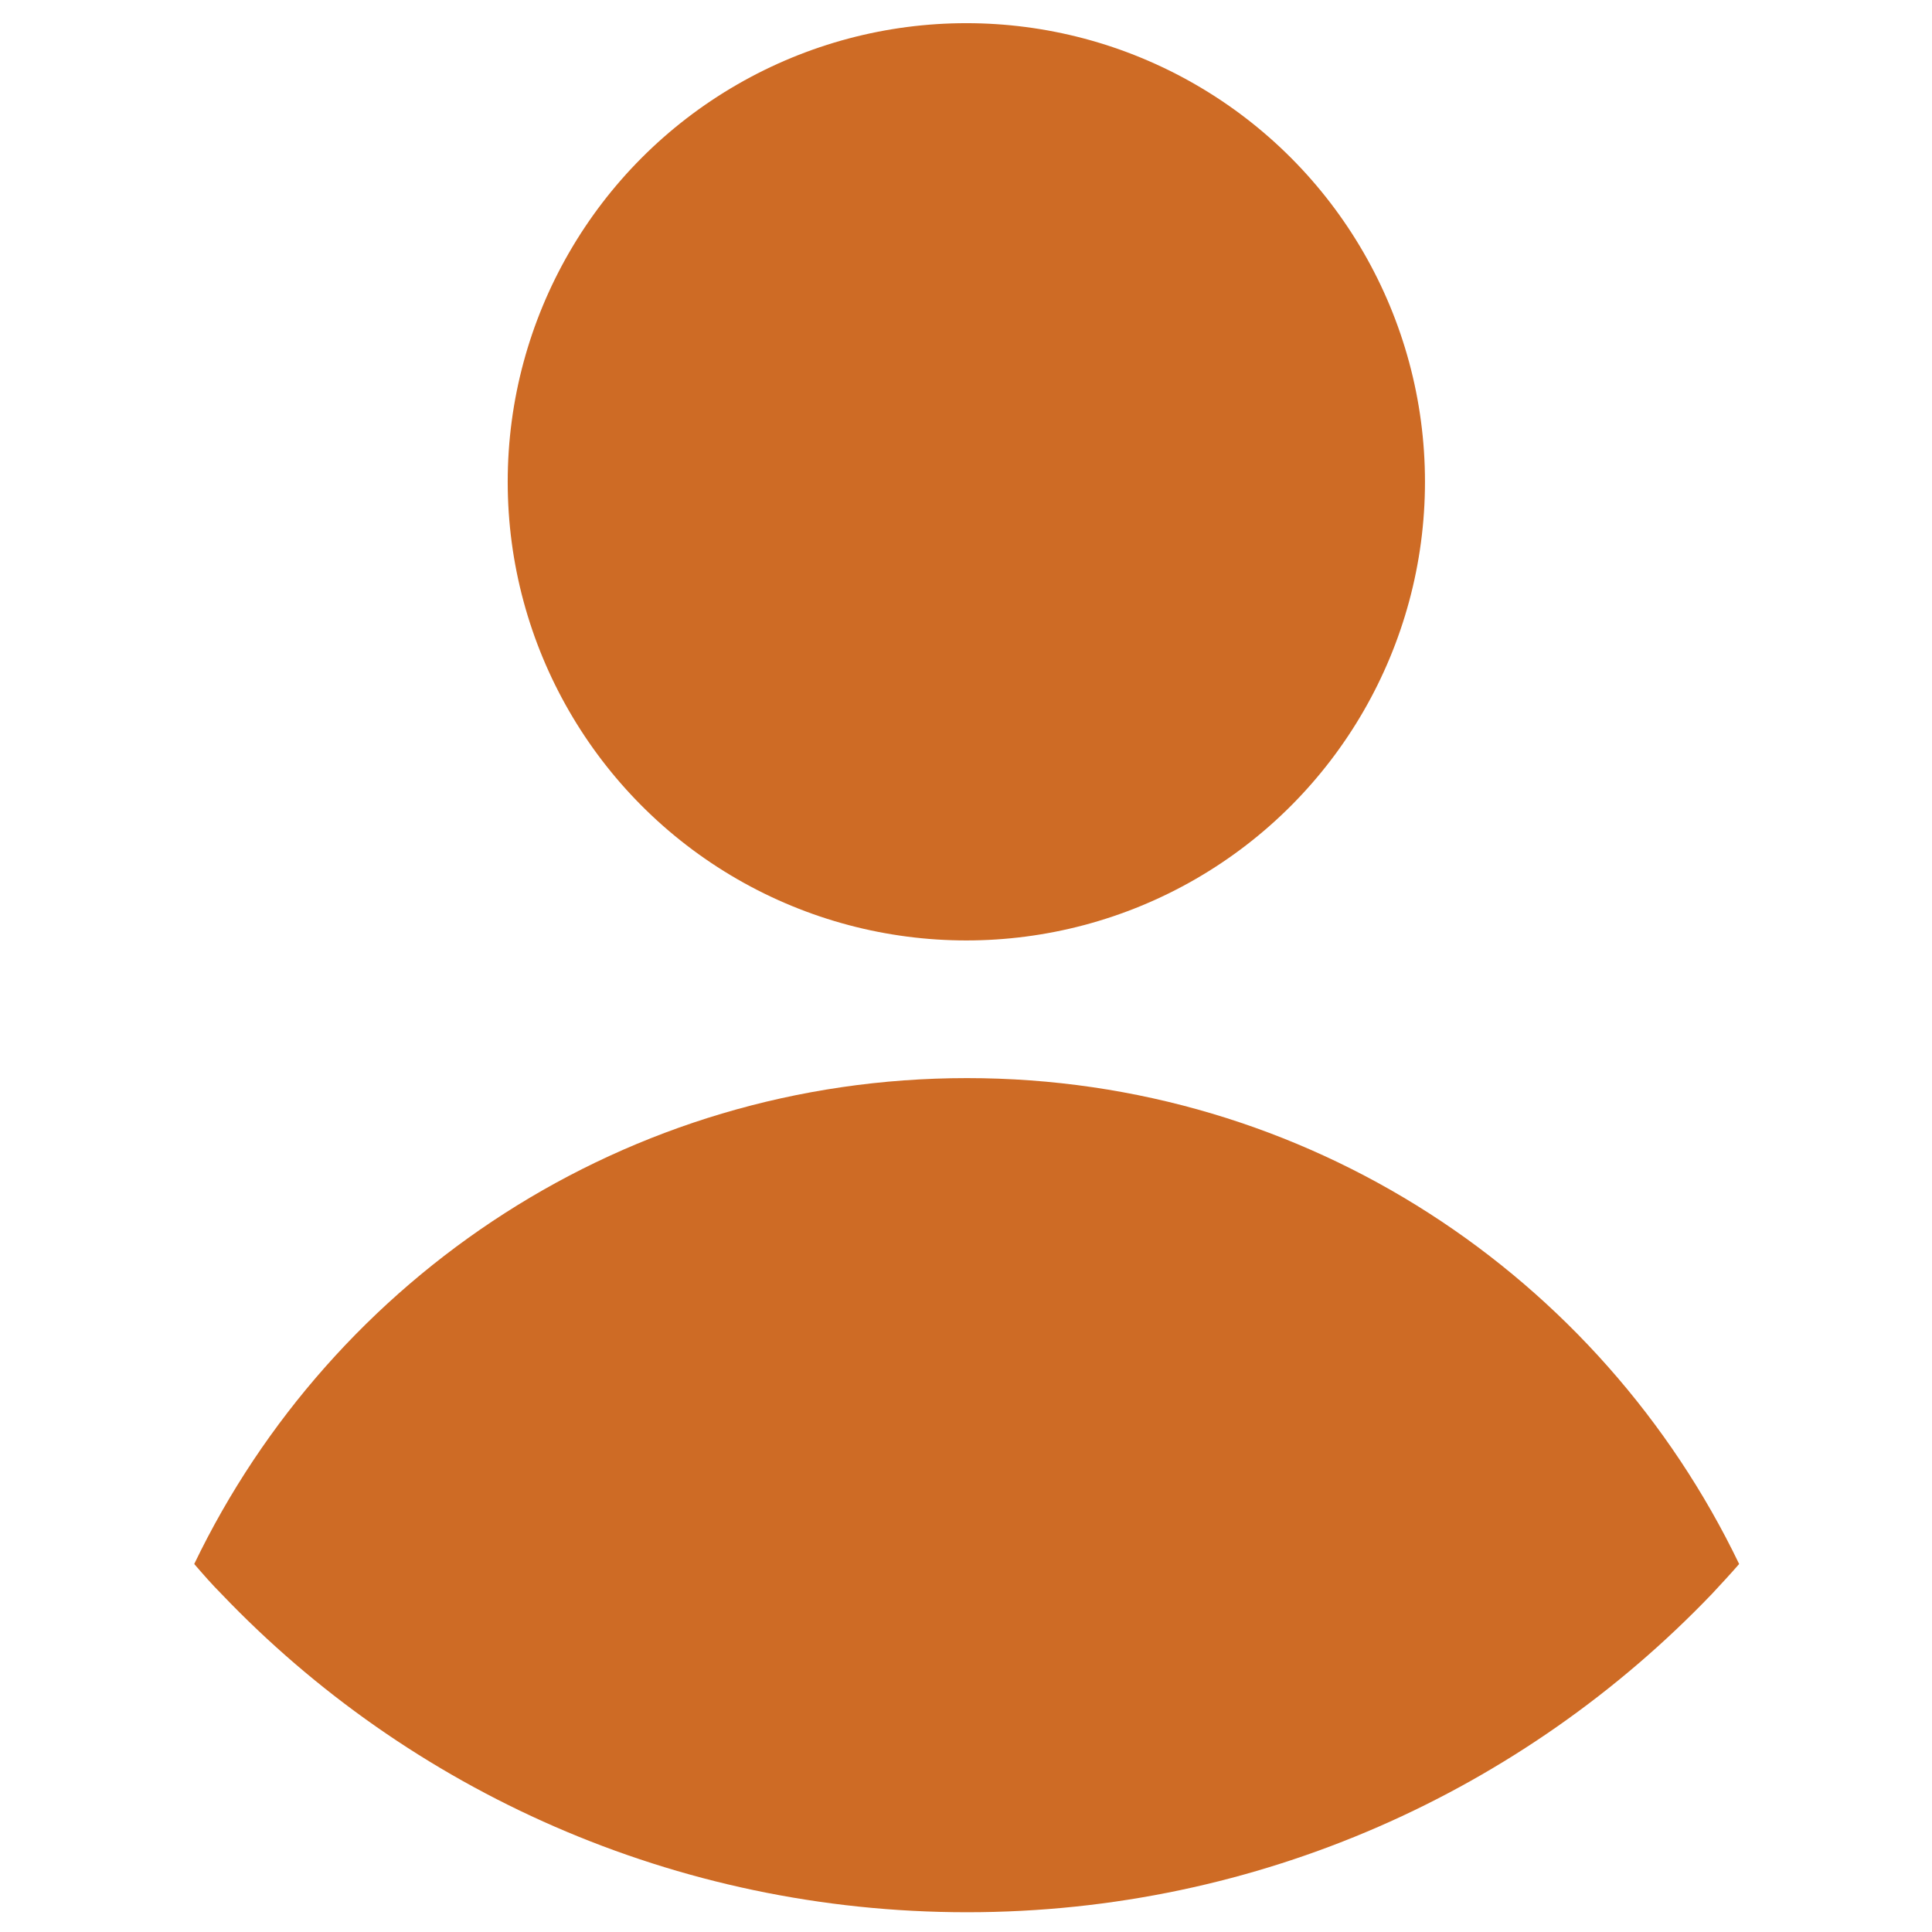 <?xml version="1.0" encoding="UTF-8"?>
<!-- Generator: Adobe Illustrator 25.4.8, SVG Export Plug-In . SVG Version: 6.00 Build 0)  -->
<svg xmlns="http://www.w3.org/2000/svg" xmlns:xlink="http://www.w3.org/1999/xlink" version="1.1" id="Calque_1" x="0px" y="0px" viewBox="0 0 283.5 283.5" style="enable-background:new 0 0 283.5 283.5;" xml:space="preserve">
<style type="text/css">
	.st0{fill:#CE6B25;}
</style>
<circle class="st0" cx="141.8" cy="70.7" r="67.3"></circle>
<path class="st0" d="M255.2,229.5c-1.3,1.5-2.7,3-4,4.4c-27.6,28.8-66.4,46.7-109.3,46.7S60,262.7,32.5,233.9  c-1.4-1.4-2.7-2.9-4-4.4c20.3-42.2,63.4-71.3,113.4-71.3S234.9,187.3,255.2,229.5z"></path>
</svg>
